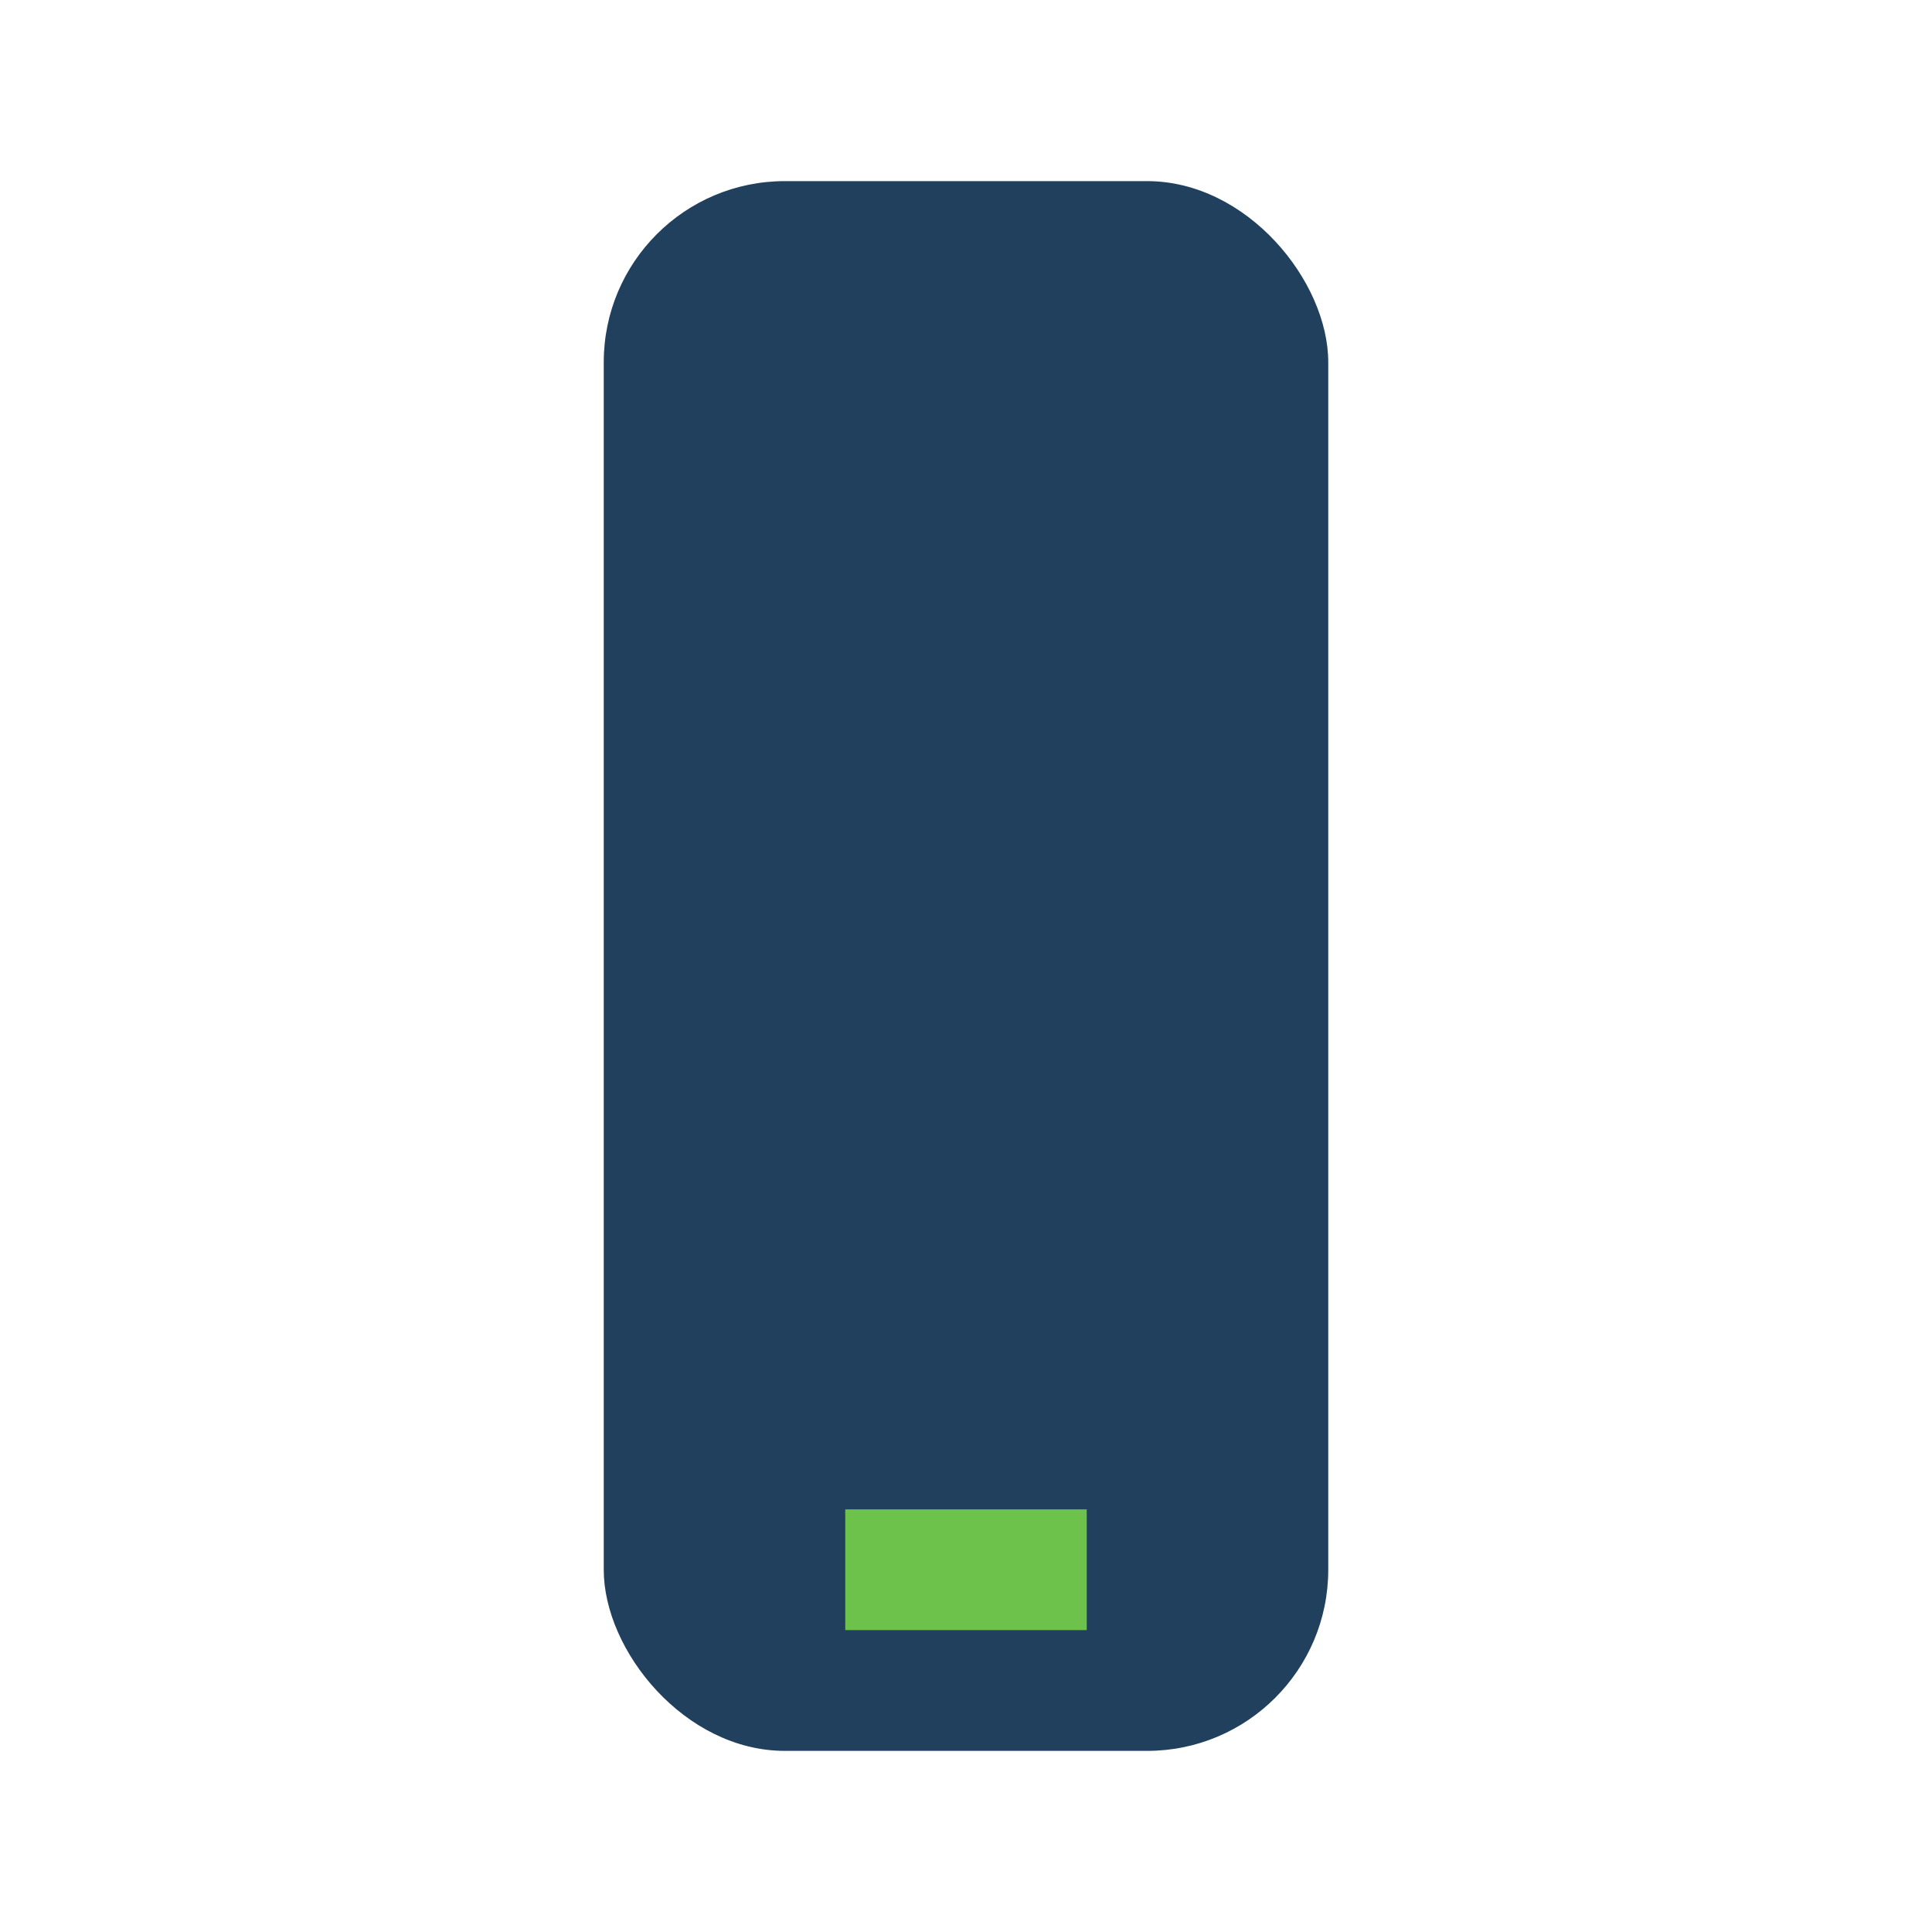 <?xml version="1.0" encoding="UTF-8"?>
<svg xmlns="http://www.w3.org/2000/svg" width="32" height="32" viewBox="0 0 32 32"><rect x="10" y="3" width="12" height="26" rx="3" fill="#20405D"/><rect x="14" y="25" width="4" height="2" fill="#6CC24A"/></svg>